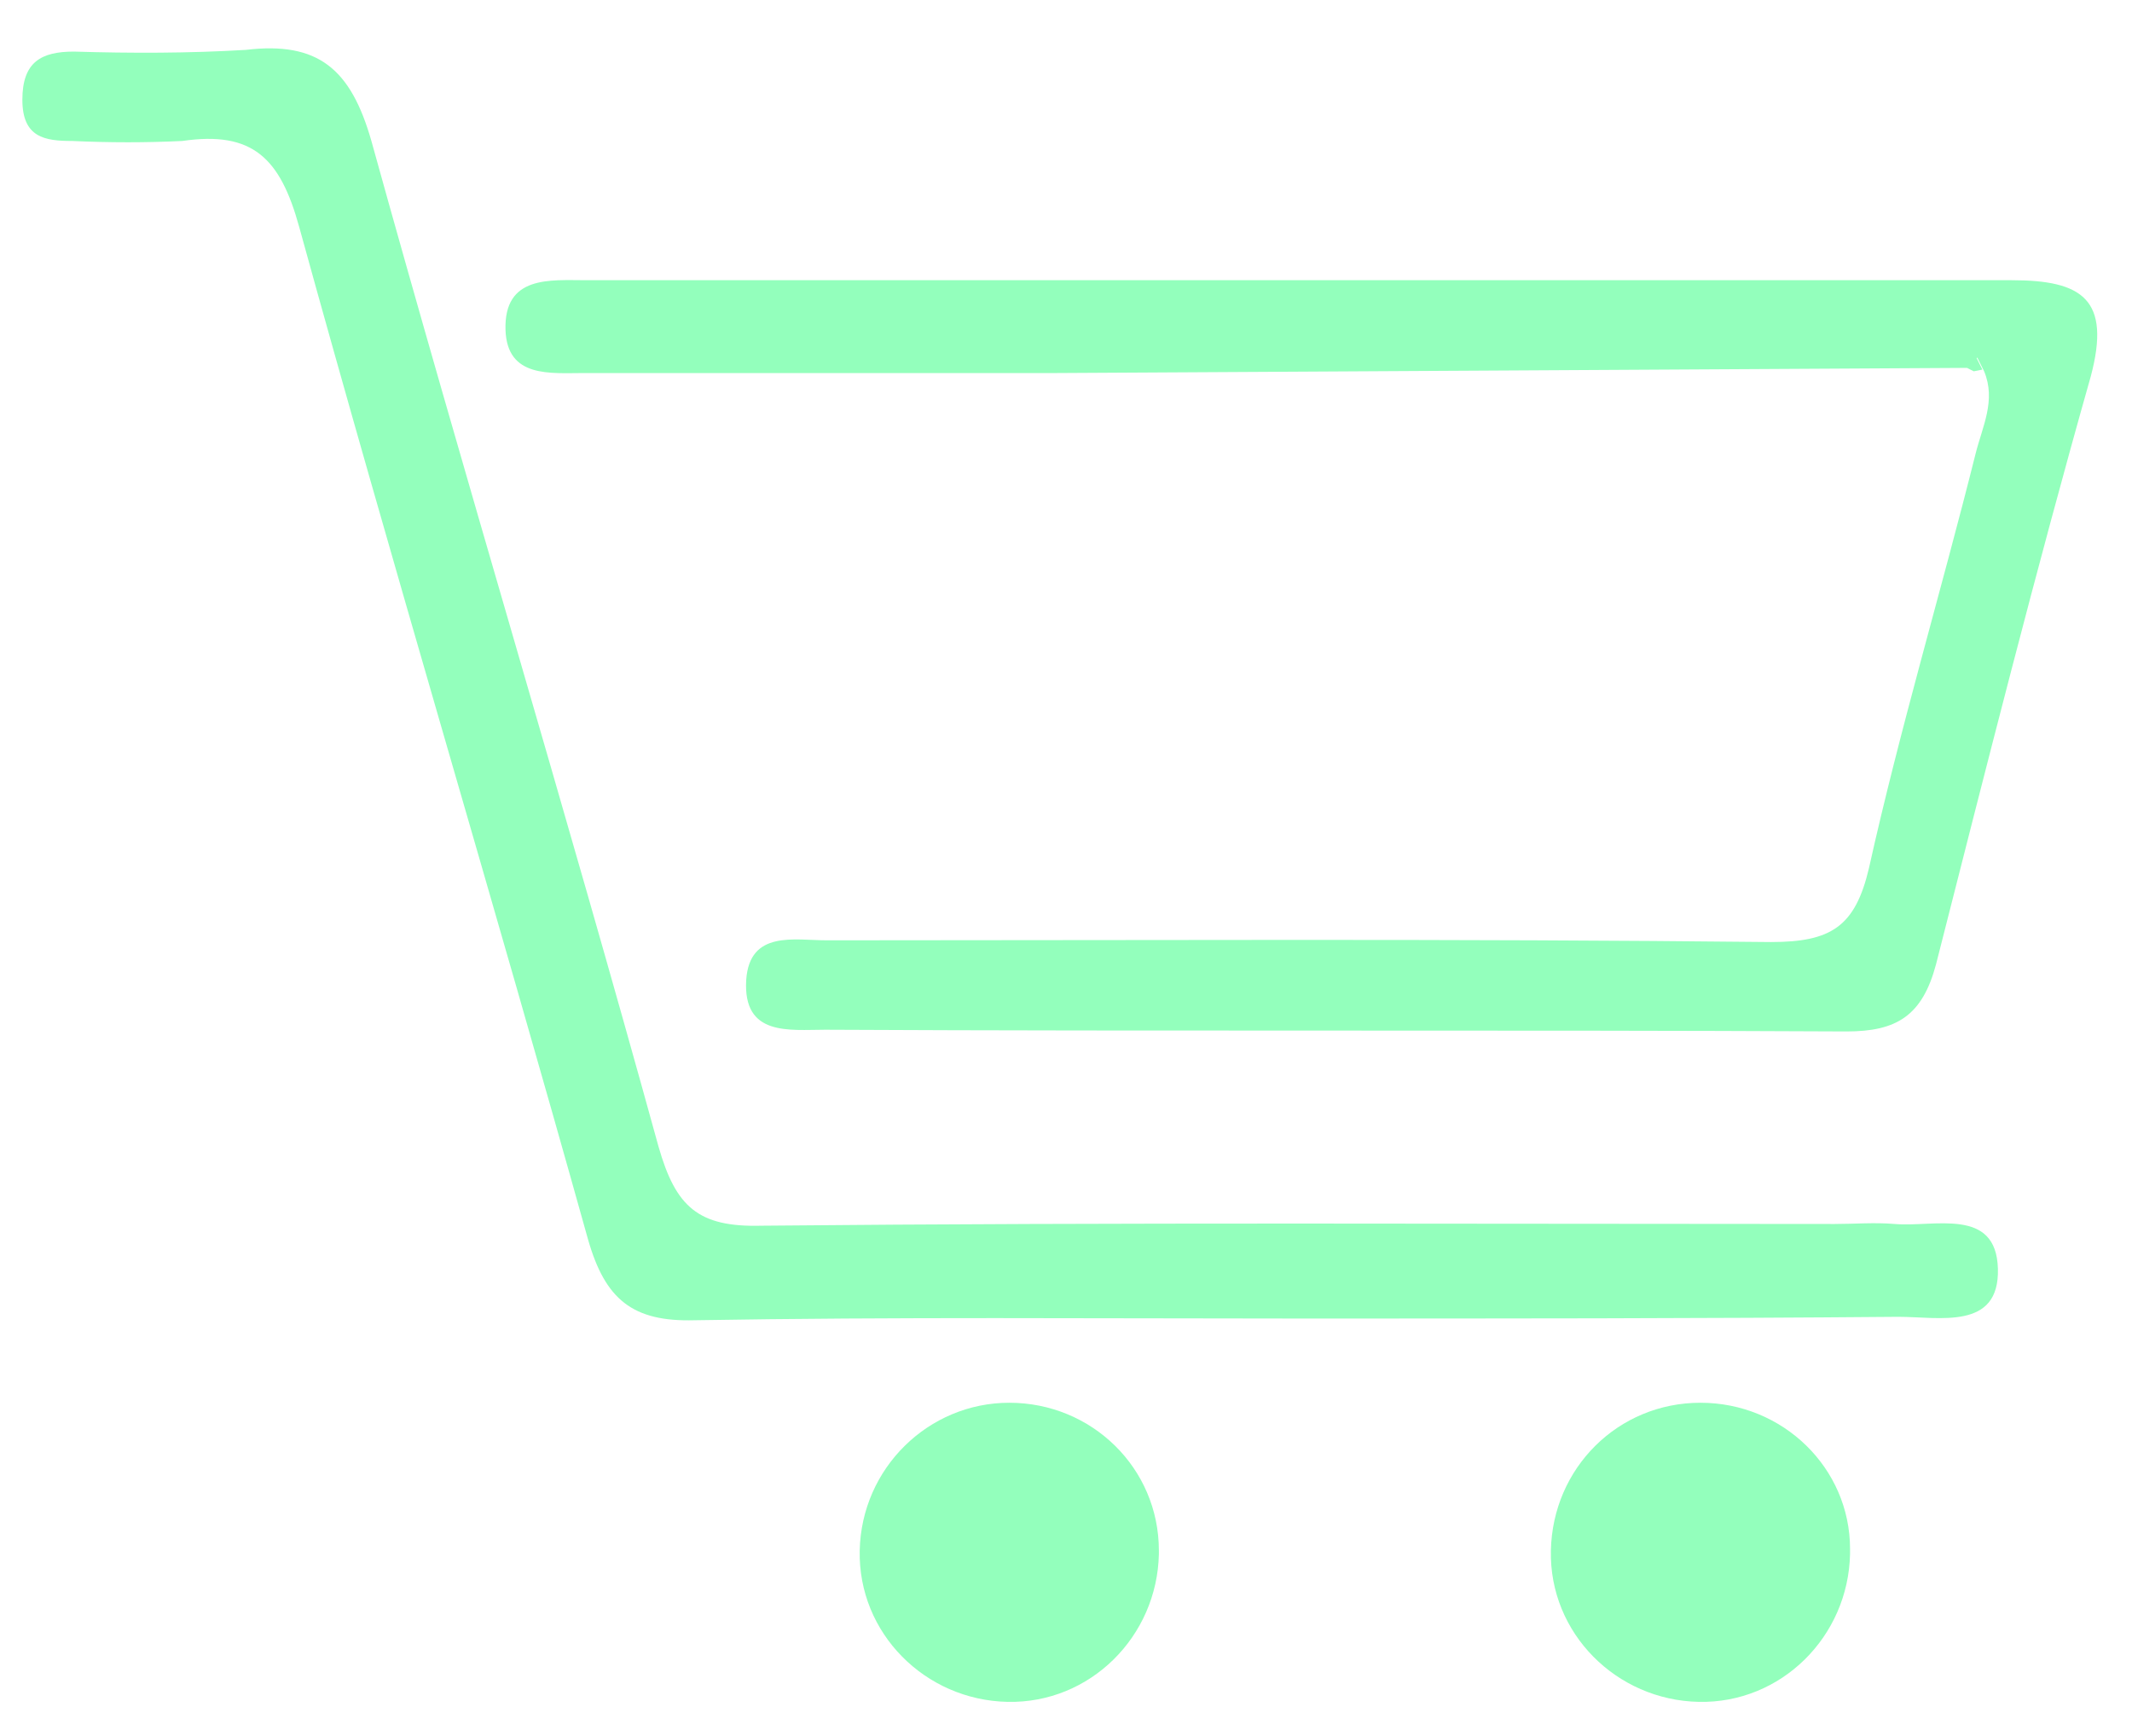 <svg width="124" height="101" viewBox="0 0 124 101" fill="none" xmlns="http://www.w3.org/2000/svg">
<path d="M114.401 21.4C96.801 21.5 79.101 21.6 61.501 21.7C52.301 21.7 43.201 21.7 34.001 21.7C32.001 21.7 29.501 22 29.401 19.2C29.301 16 32.001 16.3 34.101 16.3C61.701 16.3 89.401 16.3 117.001 16.3C121.101 16.3 122.801 17.4 121.601 21.9C118.401 33.2 115.501 44.7 112.601 56.1C111.801 59.1 110.301 60.001 107.401 60.001C87.601 59.901 67.801 60.001 48.001 59.901C45.901 59.901 43.201 60.3 43.401 57.001C43.601 54.1 46.201 54.7 48.101 54.7C66.401 54.7 84.701 54.6 103.001 54.8C106.501 54.8 107.901 53.901 108.701 50.501C110.501 42.4 112.901 34.4 114.901 26.4C115.301 24.8 116.101 23.3 115.401 21.6L115.001 20.8L114.401 21.4Z" fill="#93FFBC"/>
<path d="M75.401 76.701C63.701 76.701 52.101 76.601 40.401 76.801C36.801 76.901 35.201 75.601 34.201 72.101C28.701 52.401 22.801 32.801 17.401 13.201C16.301 9.201 14.701 7.601 10.601 8.201C8.501 8.301 6.401 8.301 4.201 8.201C2.601 8.201 1.301 8.001 1.301 5.801C1.301 3.601 2.401 3.001 4.301 3.001C7.601 3.101 11.001 3.101 14.301 2.901C18.501 2.401 20.401 4.001 21.601 8.201C27.001 27.701 32.901 47.101 38.301 66.701C39.301 70.201 40.601 71.401 44.301 71.301C65.101 71.101 85.901 71.201 106.701 71.201C107.901 71.201 109.001 71.101 110.201 71.201C112.501 71.401 116.101 70.201 116.201 73.801C116.301 77.401 112.801 76.601 110.401 76.601C98.801 76.701 87.101 76.701 75.401 76.701Z" fill="#93FFBC"/>
<path d="M107.601 90.4C107.501 95.2 103.601 99.1 98.801 99C94.001 98.9 90.101 95 90.201 90.2C90.301 85.4 94.101 81.6 98.901 81.6C103.701 81.6 107.601 85.4 107.601 90.1C107.601 90.2 107.601 90.3 107.601 90.4Z" fill="#93FFBC"/>
<path d="M67.402 90.4C67.302 95.2 63.402 99.1 58.602 99C53.802 98.9 49.902 95 50.002 90.2C50.102 85.4 54.002 81.6 58.702 81.6C63.502 81.6 67.402 85.4 67.402 90.2C67.402 90.2 67.402 90.3 67.402 90.4Z" fill="#93FFBC"/>
<path d="M114.398 21.399L114.898 20.699L115.298 21.499L114.798 21.599L114.398 21.399Z" fill="#93FFBC"/>
</svg>
